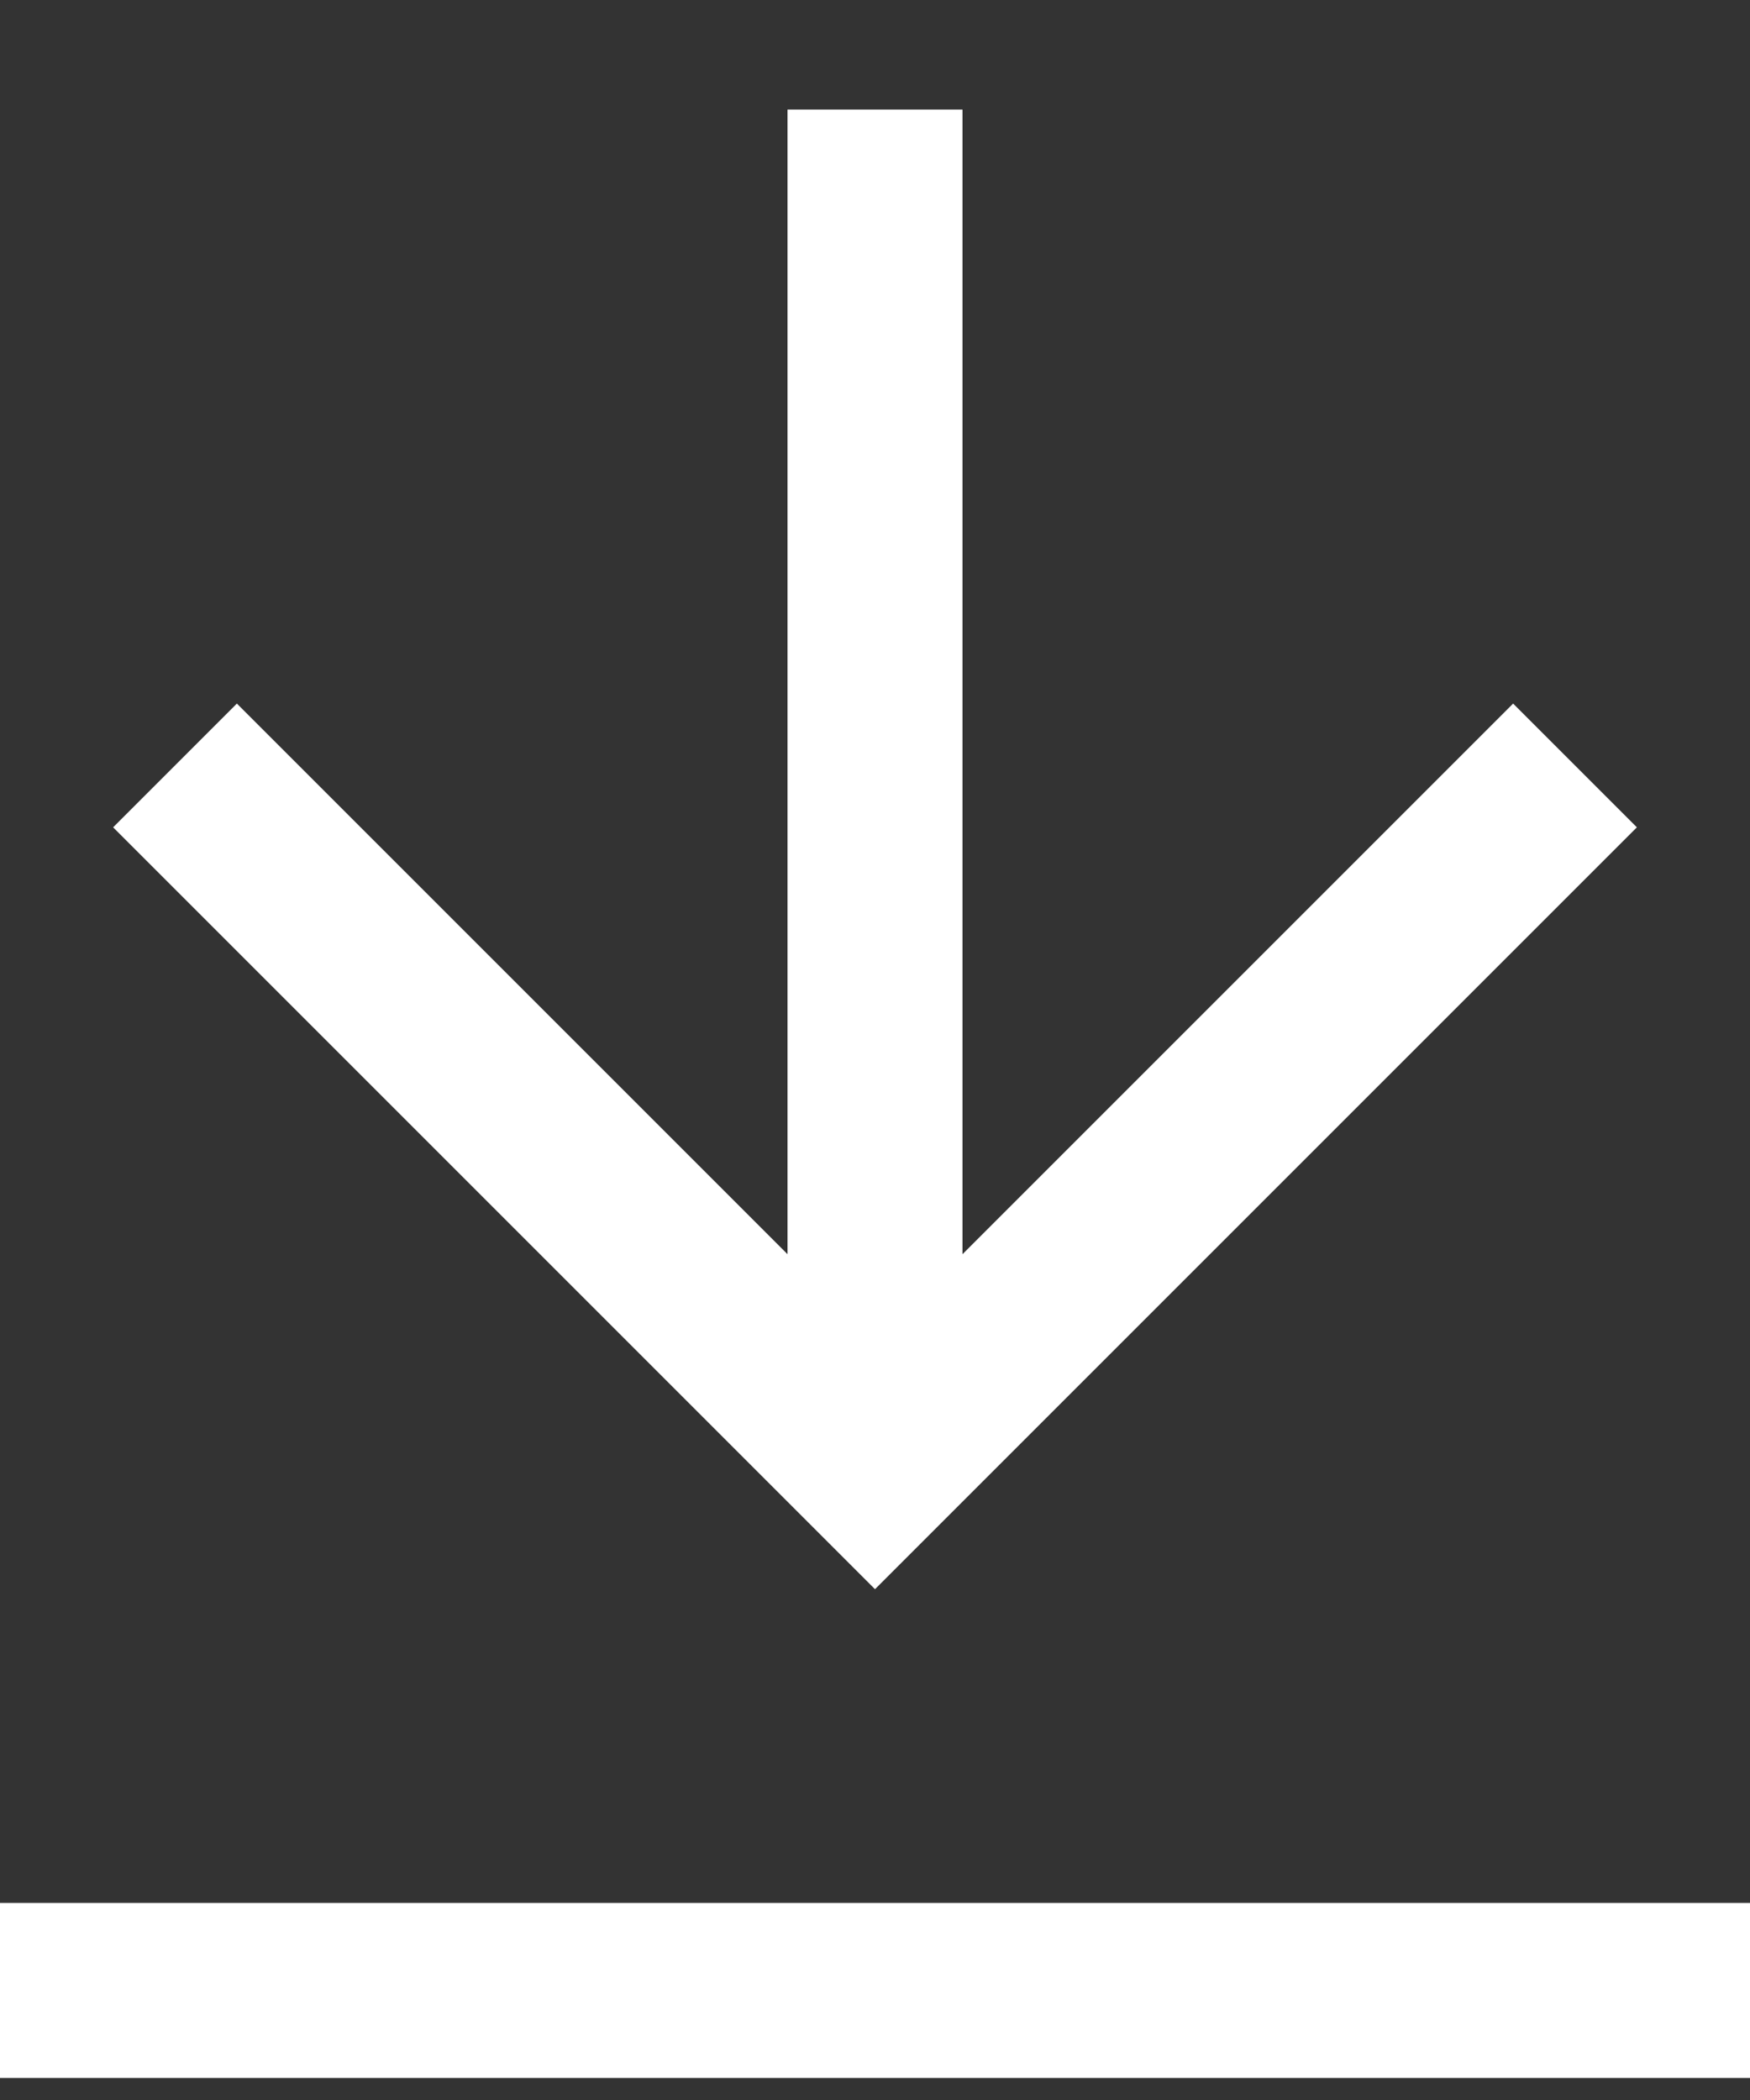 <svg width="10" height="12" viewBox="0 0 10 12" fill="none" xmlns="http://www.w3.org/2000/svg">
<rect x="0" y="0" width="10" height="12" fill="#333333" stroke="none"/>
<path d="M1 4.374L5 8.374L9 4.374" stroke="white"/>
<path d="M0 11.374H10" stroke="white"/>
<path d="M5 0.626V8.002V7.123" stroke="white"/>
</svg>
